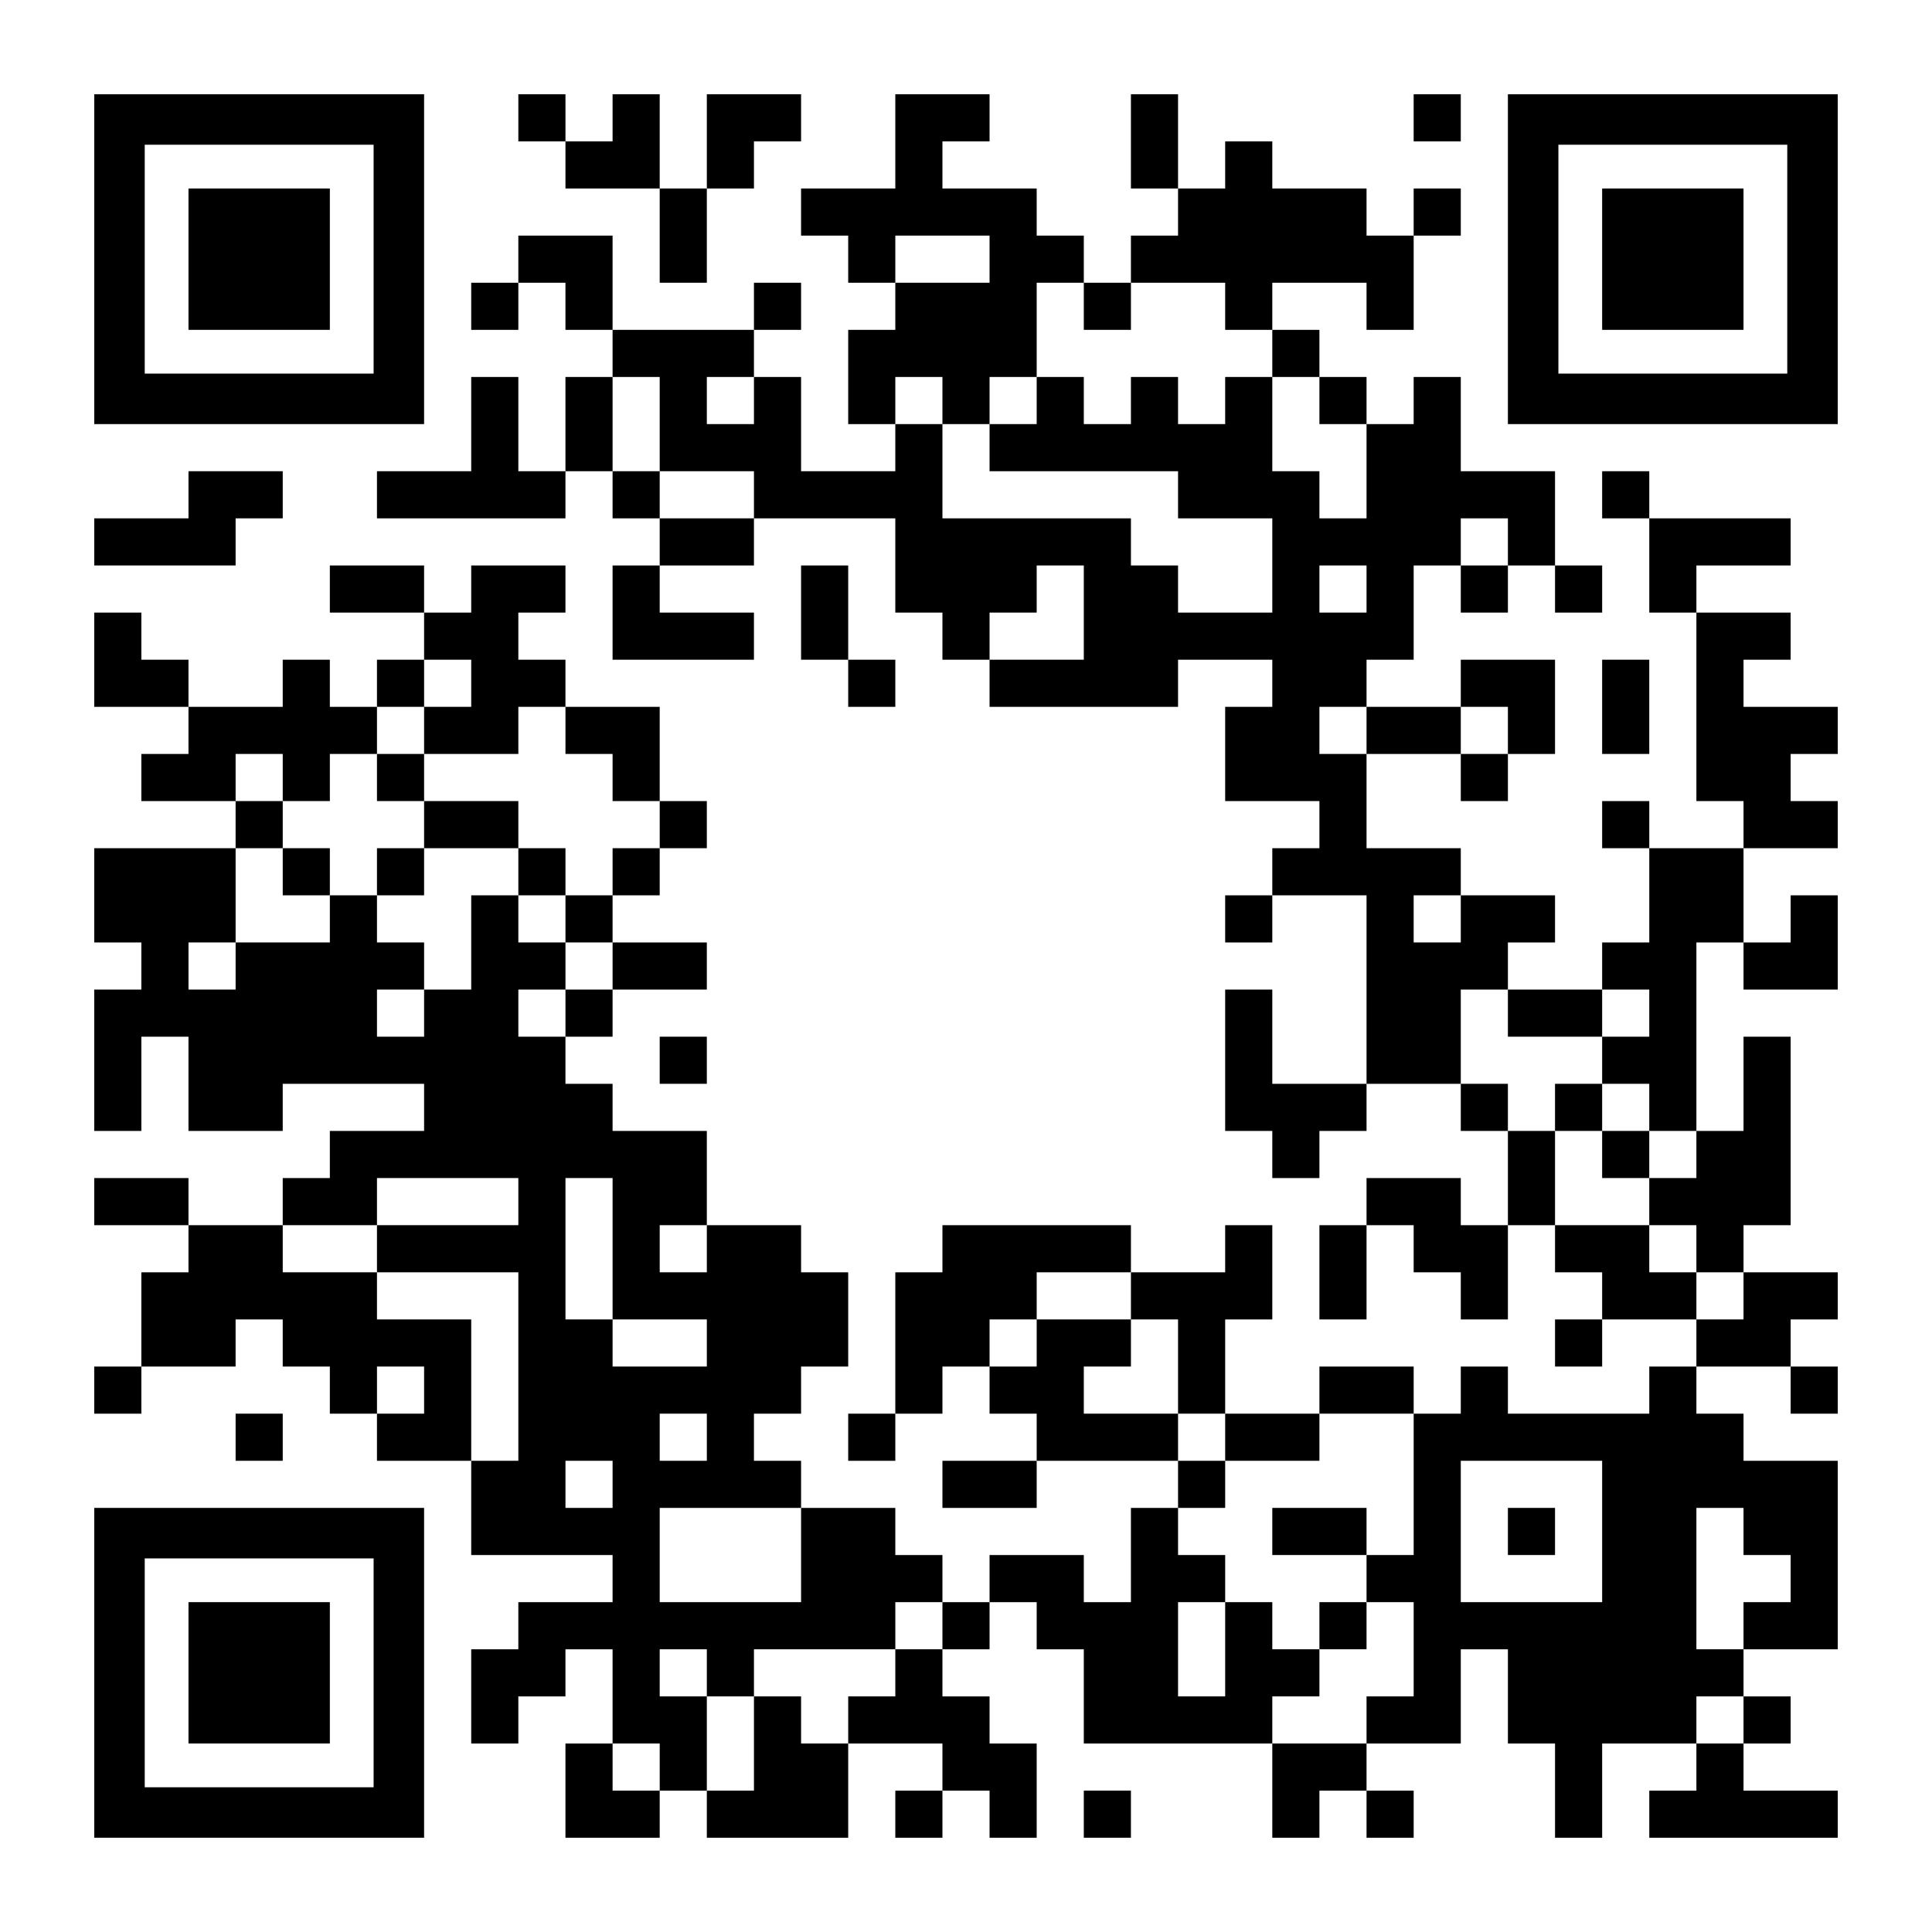 <?xml version="1.0" encoding="UTF-8" standalone="yes"?>
<svg version="1.0" xmlns="http://www.w3.org/2000/svg" width="1148px" height="1148px" viewBox="0 0 1148 1148" preserveAspectRatio="xMidYMid meet">
  <g transform="translate(0,1148) scale(0.1,-0.1)" fill="#000000" stroke="none">
    <path d="M560 9940 l0 -980 980 0 980 0 0 980 0 980 -980 0 -980 0 0 -980z
m1660 0 l0 -680 -680 0 -680 0 0 680 0 680 680 0 680 0 0 -680z"/>
    <path d="M1120 9940 l0 -420 420 0 420 0 0 420 0 420 -420 0 -420 0 0 -420z"/>
    <path d="M3080 10780 l0 -140 140 0 140 0 0 -140 0 -140 280 0 280 0 0 -280 0
-280 140 0 140 0 0 280 0 280 140 0 140 0 0 140 0 140 140 0 140 0 0 140 0
140 -280 0 -280 0 0 -280 0 -280 -140 0 -140 0 0 280 0 280 -140 0 -140 0 0
-140 0 -140 -140 0 -140 0 0 140 0 140 -140 0 -140 0 0 -140z"/>
    <path d="M5320 10640 l0 -280 -280 0 -280 0 0 -140 0 -140 140 0 140 0 0 -140
0 -140 140 0 140 0 0 -140 0 -140 -140 0 -140 0 0 -280 0 -280 140 0 140 0 0
-140 0 -140 -280 0 -280 0 0 280 0 280 -140 0 -140 0 0 140 0 140 140 0 140 0
0 140 0 140 -140 0 -140 0 0 -140 0 -140 -420 0 -420 0 0 280 0 280 -280 0
-280 0 0 -140 0 -140 -140 0 -140 0 0 -140 0 -140 140 0 140 0 0 140 0 140
140 0 140 0 0 -140 0 -140 140 0 140 0 0 -140 0 -140 -140 0 -140 0 0 -280 0
-280 -140 0 -140 0 0 280 0 280 -140 0 -140 0 0 -280 0 -280 -280 0 -280 0 0
-140 0 -140 560 0 560 0 0 140 0 140 140 0 140 0 0 -140 0 -140 140 0 140 0 0
-140 0 -140 -140 0 -140 0 0 -280 0 -280 420 0 420 0 0 140 0 140 -280 0 -280
0 0 140 0 140 280 0 280 0 0 140 0 140 420 0 420 0 0 -280 0 -280 140 0 140 0
0 -140 0 -140 140 0 140 0 0 -140 0 -140 560 0 560 0 0 140 0 140 280 0 280 0
0 -140 0 -140 -140 0 -140 0 0 -280 0 -280 280 0 280 0 0 -140 0 -140 -140 0
-140 0 0 -140 0 -140 -140 0 -140 0 0 -140 0 -140 140 0 140 0 0 140 0 140
280 0 280 0 0 -560 0 -560 -280 0 -280 0 0 280 0 280 -140 0 -140 0 0 -420 0
-420 140 0 140 0 0 -140 0 -140 140 0 140 0 0 140 0 140 140 0 140 0 0 140 0
140 280 0 280 0 0 -140 0 -140 140 0 140 0 0 -280 0 -280 -140 0 -140 0 0 140
0 140 -280 0 -280 0 0 -140 0 -140 -140 0 -140 0 0 -280 0 -280 140 0 140 0 0
280 0 280 140 0 140 0 0 -140 0 -140 140 0 140 0 0 -140 0 -140 140 0 140 0 0
280 0 280 140 0 140 0 0 -140 0 -140 140 0 140 0 0 -140 0 -140 -140 0 -140 0
0 -140 0 -140 140 0 140 0 0 140 0 140 280 0 280 0 0 -140 0 -140 -140 0 -140
0 0 -140 0 -140 -420 0 -420 0 0 140 0 140 -140 0 -140 0 0 -140 0 -140 -140
0 -140 0 0 140 0 140 -280 0 -280 0 0 -140 0 -140 -280 0 -280 0 0 280 0 280
140 0 140 0 0 280 0 280 -140 0 -140 0 0 -140 0 -140 -280 0 -280 0 0 140 0
140 -560 0 -560 0 0 -140 0 -140 -140 0 -140 0 0 -420 0 -420 -140 0 -140 0 0
-140 0 -140 140 0 140 0 0 140 0 140 140 0 140 0 0 140 0 140 140 0 140 0 0
-140 0 -140 140 0 140 0 0 -140 0 -140 -280 0 -280 0 0 -140 0 -140 280 0 280
0 0 140 0 140 420 0 420 0 0 -140 0 -140 -140 0 -140 0 0 -280 0 -280 -140 0
-140 0 0 140 0 140 -280 0 -280 0 0 -140 0 -140 -140 0 -140 0 0 140 0 140
-140 0 -140 0 0 140 0 140 -280 0 -280 0 0 140 0 140 -140 0 -140 0 0 140 0
140 140 0 140 0 0 140 0 140 140 0 140 0 0 280 0 280 -140 0 -140 0 0 140 0
140 -280 0 -280 0 0 280 0 280 -280 0 -280 0 0 140 0 140 -140 0 -140 0 0 140
0 140 140 0 140 0 0 140 0 140 280 0 280 0 0 140 0 140 -280 0 -280 0 0 140 0
140 140 0 140 0 0 140 0 140 140 0 140 0 0 140 0 140 -140 0 -140 0 0 280 0
280 -280 0 -280 0 0 140 0 140 -140 0 -140 0 0 140 0 140 140 0 140 0 0 140 0
140 -280 0 -280 0 0 -140 0 -140 -140 0 -140 0 0 140 0 140 -280 0 -280 0 0
-140 0 -140 280 0 280 0 0 -140 0 -140 -140 0 -140 0 0 -140 0 -140 -140 0
-140 0 0 140 0 140 -140 0 -140 0 0 -140 0 -140 -280 0 -280 0 0 140 0 140
-140 0 -140 0 0 140 0 140 -140 0 -140 0 0 -280 0 -280 280 0 280 0 0 -140 0
-140 -140 0 -140 0 0 -140 0 -140 280 0 280 0 0 -140 0 -140 -420 0 -420 0 0
-280 0 -280 140 0 140 0 0 -140 0 -140 -140 0 -140 0 0 -420 0 -420 140 0 140
0 0 280 0 280 140 0 140 0 0 -280 0 -280 280 0 280 0 0 140 0 140 420 0 420 0
0 -140 0 -140 -280 0 -280 0 0 -140 0 -140 -140 0 -140 0 0 -140 0 -140 -280
0 -280 0 0 140 0 140 -280 0 -280 0 0 -140 0 -140 280 0 280 0 0 -140 0 -140
-140 0 -140 0 0 -280 0 -280 -140 0 -140 0 0 -140 0 -140 140 0 140 0 0 140 0
140 280 0 280 0 0 140 0 140 140 0 140 0 0 -140 0 -140 140 0 140 0 0 -140 0
-140 140 0 140 0 0 -140 0 -140 280 0 280 0 0 -280 0 -280 420 0 420 0 0 -140
0 -140 -280 0 -280 0 0 -140 0 -140 -140 0 -140 0 0 -280 0 -280 140 0 140 0
0 140 0 140 140 0 140 0 0 140 0 140 140 0 140 0 0 -280 0 -280 -140 0 -140 0
0 -280 0 -280 280 0 280 0 0 140 0 140 140 0 140 0 0 -140 0 -140 420 0 420 0
0 280 0 280 280 0 280 0 0 -140 0 -140 -140 0 -140 0 0 -140 0 -140 140 0 140
0 0 140 0 140 140 0 140 0 0 -140 0 -140 140 0 140 0 0 280 0 280 -140 0 -140
0 0 140 0 140 -140 0 -140 0 0 140 0 140 140 0 140 0 0 140 0 140 140 0 140 0
0 -140 0 -140 140 0 140 0 0 -280 0 -280 560 0 560 0 0 -280 0 -280 140 0 140
0 0 140 0 140 140 0 140 0 0 -140 0 -140 140 0 140 0 0 140 0 140 -140 0 -140
0 0 140 0 140 280 0 280 0 0 280 0 280 140 0 140 0 0 -280 0 -280 140 0 140 0
0 -280 0 -280 140 0 140 0 0 280 0 280 280 0 280 0 0 -140 0 -140 -140 0 -140
0 0 -140 0 -140 560 0 560 0 0 140 0 140 -280 0 -280 0 0 140 0 140 140 0 140
0 0 140 0 140 -140 0 -140 0 0 140 0 140 280 0 280 0 0 560 0 560 -280 0 -280
0 0 140 0 140 -140 0 -140 0 0 140 0 140 280 0 280 0 0 -140 0 -140 140 0 140
0 0 140 0 140 -140 0 -140 0 0 140 0 140 140 0 140 0 0 140 0 140 -280 0 -280
0 0 140 0 140 140 0 140 0 0 560 0 560 -140 0 -140 0 0 -280 0 -280 -140 0
-140 0 0 560 0 560 140 0 140 0 0 -140 0 -140 280 0 280 0 0 280 0 280 -140 0
-140 0 0 -140 0 -140 -140 0 -140 0 0 280 0 280 280 0 280 0 0 140 0 140 -140
0 -140 0 0 140 0 140 140 0 140 0 0 140 0 140 -280 0 -280 0 0 140 0 140 140
0 140 0 0 140 0 140 -280 0 -280 0 0 140 0 140 280 0 280 0 0 140 0 140 -420
0 -420 0 0 140 0 140 -140 0 -140 0 0 -140 0 -140 140 0 140 0 0 -280 0 -280
140 0 140 0 0 -560 0 -560 140 0 140 0 0 -140 0 -140 -280 0 -280 0 0 140 0
140 -140 0 -140 0 0 -140 0 -140 140 0 140 0 0 -280 0 -280 -140 0 -140 0 0
-140 0 -140 -280 0 -280 0 0 140 0 140 140 0 140 0 0 140 0 140 -280 0 -280 0
0 140 0 140 -280 0 -280 0 0 280 0 280 280 0 280 0 0 -140 0 -140 140 0 140 0
0 140 0 140 140 0 140 0 0 280 0 280 -280 0 -280 0 0 -140 0 -140 -280 0 -280
0 0 140 0 140 140 0 140 0 0 280 0 280 140 0 140 0 0 -140 0 -140 140 0 140 0
0 140 0 140 140 0 140 0 0 -140 0 -140 140 0 140 0 0 140 0 140 -140 0 -140 0
0 280 0 280 -280 0 -280 0 0 280 0 280 -140 0 -140 0 0 -140 0 -140 -140 0
-140 0 0 140 0 140 -140 0 -140 0 0 140 0 140 -140 0 -140 0 0 140 0 140 280
0 280 0 0 -140 0 -140 140 0 140 0 0 280 0 280 140 0 140 0 0 140 0 140 -140
0 -140 0 0 -140 0 -140 -140 0 -140 0 0 140 0 140 -280 0 -280 0 0 140 0 140
-140 0 -140 0 0 -140 0 -140 -140 0 -140 0 0 280 0 280 -140 0 -140 0 0 -280
0 -280 140 0 140 0 0 -140 0 -140 -140 0 -140 0 0 -140 0 -140 -140 0 -140 0
0 140 0 140 -140 0 -140 0 0 140 0 140 -280 0 -280 0 0 140 0 140 140 0 140 0
0 140 0 140 -280 0 -280 0 0 -280z m560 -700 l0 -140 -280 0 -280 0 0 140 0
140 280 0 280 0 0 -140z m560 -280 l0 -140 140 0 140 0 0 140 0 140 280 0 280
0 0 -140 0 -140 140 0 140 0 0 -140 0 -140 140 0 140 0 0 -140 0 -140 140 0
140 0 0 -280 0 -280 -140 0 -140 0 0 140 0 140 -140 0 -140 0 0 280 0 280
-140 0 -140 0 0 -140 0 -140 -140 0 -140 0 0 140 0 140 -140 0 -140 0 0 -140
0 -140 -140 0 -140 0 0 140 0 140 -140 0 -140 0 0 -140 0 -140 -140 0 -140 0
0 -140 0 -140 560 0 560 0 0 -140 0 -140 280 0 280 0 0 -280 0 -280 -280 0
-280 0 0 140 0 140 -140 0 -140 0 0 140 0 140 -560 0 -560 0 0 280 0 280 -140
0 -140 0 0 140 0 140 140 0 140 0 0 -140 0 -140 140 0 140 0 0 140 0 140 140
0 140 0 0 280 0 280 140 0 140 0 0 -140z m-2520 -700 l0 -280 280 0 280 0 0
-140 0 -140 -280 0 -280 0 0 140 0 140 -140 0 -140 0 0 280 0 280 140 0 140 0
0 -280z m560 140 l0 -140 -140 0 -140 0 0 140 0 140 140 0 140 0 0 -140z
m4480 -840 l0 -140 -140 0 -140 0 0 140 0 140 140 0 140 0 0 -140z m-2520
-420 l0 -280 -280 0 -280 0 0 140 0 140 140 0 140 0 0 140 0 140 140 0 140 0
0 -280z m1680 140 l0 -140 -140 0 -140 0 0 140 0 140 140 0 140 0 0 -140z
m-5320 -560 l0 -140 -140 0 -140 0 0 -140 0 -140 280 0 280 0 0 140 0 140 140
0 140 0 0 -140 0 -140 140 0 140 0 0 -140 0 -140 140 0 140 0 0 -140 0 -140
-140 0 -140 0 0 -140 0 -140 -140 0 -140 0 0 -140 0 -140 140 0 140 0 0 -140
0 -140 -140 0 -140 0 0 -140 0 -140 -140 0 -140 0 0 140 0 140 140 0 140 0 0
140 0 140 -140 0 -140 0 0 140 0 140 -140 0 -140 0 0 -280 0 -280 -140 0 -140
0 0 -140 0 -140 -140 0 -140 0 0 140 0 140 140 0 140 0 0 140 0 140 -140 0
-140 0 0 140 0 140 -140 0 -140 0 0 -140 0 -140 -280 0 -280 0 0 -140 0 -140
-140 0 -140 0 0 140 0 140 140 0 140 0 0 280 0 280 140 0 140 0 0 140 0 140
-140 0 -140 0 0 140 0 140 140 0 140 0 0 -140 0 -140 140 0 140 0 0 140 0 140
140 0 140 0 0 140 0 140 140 0 140 0 0 140 0 140 140 0 140 0 0 -140z m5320
-280 l0 -140 -140 0 -140 0 0 140 0 140 140 0 140 0 0 -140z m840 0 l0 -140
-140 0 -140 0 0 140 0 140 140 0 140 0 0 -140z m-280 -1120 l0 -140 -140 0
-140 0 0 140 0 140 140 0 140 0 0 -140z m280 -560 l0 -140 280 0 280 0 0 140
0 140 140 0 140 0 0 -140 0 -140 -140 0 -140 0 0 -140 0 -140 140 0 140 0 0
-140 0 -140 140 0 140 0 0 -140 0 -140 -140 0 -140 0 0 -140 0 -140 140 0 140
0 0 -140 0 -140 140 0 140 0 0 -140 0 -140 -140 0 -140 0 0 140 0 140 -140 0
-140 0 0 140 0 140 -280 0 -280 0 0 280 0 280 -140 0 -140 0 0 140 0 140 -140
0 -140 0 0 280 0 280 140 0 140 0 0 -140z m-5880 -1120 l0 -140 -420 0 -420 0
0 -140 0 -140 420 0 420 0 0 -560 0 -560 -140 0 -140 0 0 420 0 420 -280 0
-280 0 0 140 0 140 -280 0 -280 0 0 140 0 140 280 0 280 0 0 140 0 140 420 0
420 0 0 -140z m560 -280 l0 -420 280 0 280 0 0 -140 0 -140 -280 0 -280 0 0
140 0 140 -140 0 -140 0 0 420 0 420 140 0 140 0 0 -420z m560 0 l0 -140 -140
0 -140 0 0 140 0 140 140 0 140 0 0 -140z m2520 -280 l0 -140 140 0 140 0 0
-280 0 -280 140 0 140 0 0 -140 0 -140 280 0 280 0 0 140 0 140 280 0 280 0 0
-420 0 -420 -140 0 -140 0 0 -140 0 -140 140 0 140 0 0 -280 0 -280 -140 0
-140 0 0 -140 0 -140 -280 0 -280 0 0 140 0 140 140 0 140 0 0 140 0 140 -140
0 -140 0 0 140 0 140 -140 0 -140 0 0 -280 0 -280 -140 0 -140 0 0 280 0 280
140 0 140 0 0 140 0 140 -140 0 -140 0 0 140 0 140 140 0 140 0 0 140 0 140
-140 0 -140 0 0 140 0 140 -280 0 -280 0 0 140 0 140 140 0 140 0 0 140 0 140
-280 0 -280 0 0 -140 0 -140 -140 0 -140 0 0 140 0 140 140 0 140 0 0 140 0
140 280 0 280 0 0 -140z m-4200 -560 l0 -140 -140 0 -140 0 0 140 0 140 140 0
140 0 0 -140z m1680 -280 l0 -140 -140 0 -140 0 0 140 0 140 140 0 140 0 0
-140z m-560 -280 l0 -140 -140 0 -140 0 0 140 0 140 140 0 140 0 0 -140z
m5880 -280 l0 -420 -420 0 -420 0 0 420 0 420 420 0 420 0 0 -420z m-4760
-140 l0 -280 -420 0 -420 0 0 280 0 280 420 0 420 0 0 -280z m5600 140 l0
-140 140 0 140 0 0 -140 0 -140 -140 0 -140 0 0 -140 0 -140 -140 0 -140 0 0
420 0 420 140 0 140 0 0 -140z m-4760 -560 l0 -140 -140 0 -140 0 0 -140 0
-140 -140 0 -140 0 0 -140 0 -140 -140 0 -140 0 0 140 0 140 -140 0 -140 0 0
-280 0 -280 -140 0 -140 0 0 280 0 280 -140 0 -140 0 0 140 0 140 140 0 140 0
0 -140 0 -140 140 0 140 0 0 140 0 140 420 0 420 0 0 140 0 140 140 0 140 0 0
-140z m4760 -560 l0 -140 -140 0 -140 0 0 140 0 140 140 0 140 0 0 -140z
m-6440 -280 l0 -140 -140 0 -140 0 0 140 0 140 140 0 140 0 0 -140z"/>
    <path d="M2240 6860 l0 -140 140 0 140 0 0 -140 0 -140 -140 0 -140 0 0 -140
0 -140 140 0 140 0 0 140 0 140 280 0 280 0 0 -140 0 -140 140 0 140 0 0 140
0 140 -140 0 -140 0 0 140 0 140 -280 0 -280 0 0 140 0 140 -140 0 -140 0 0
-140z"/>
    <path d="M1680 6300 l0 -140 140 0 140 0 0 140 0 140 -140 0 -140 0 0 -140z"/>
    <path d="M9240 4900 l0 -140 140 0 140 0 0 -140 0 -140 140 0 140 0 0 140 0
140 -140 0 -140 0 0 140 0 140 -140 0 -140 0 0 -140z"/>
    <path d="M7560 2380 l0 -140 280 0 280 0 0 140 0 140 -280 0 -280 0 0 -140z"/>
    <path d="M7840 1820 l0 -140 140 0 140 0 0 140 0 140 -140 0 -140 0 0 -140z"/>
    <path d="M8960 2380 l0 -140 140 0 140 0 0 140 0 140 -140 0 -140 0 0 -140z"/>
    <path d="M8400 10780 l0 -140 140 0 140 0 0 140 0 140 -140 0 -140 0 0 -140z"/>
    <path d="M8960 9940 l0 -980 980 0 980 0 0 980 0 980 -980 0 -980 0 0 -980z
m1660 0 l0 -680 -680 0 -680 0 0 680 0 680 680 0 680 0 0 -680z"/>
    <path d="M9520 9940 l0 -420 420 0 420 0 0 420 0 420 -420 0 -420 0 0 -420z"/>
    <path d="M1120 8540 l0 -140 -280 0 -280 0 0 -140 0 -140 420 0 420 0 0 140 0
140 140 0 140 0 0 140 0 140 -280 0 -280 0 0 -140z"/>
    <path d="M4760 7840 l0 -280 140 0 140 0 0 -140 0 -140 140 0 140 0 0 140 0
140 -140 0 -140 0 0 280 0 280 -140 0 -140 0 0 -280z"/>
    <path d="M9520 7280 l0 -280 140 0 140 0 0 280 0 280 -140 0 -140 0 0 -280z"/>
    <path d="M3920 5180 l0 -140 140 0 140 0 0 140 0 140 -140 0 -140 0 0 -140z"/>
    <path d="M1400 2940 l0 -140 140 0 140 0 0 140 0 140 -140 0 -140 0 0 -140z"/>
    <path d="M560 1540 l0 -980 980 0 980 0 0 980 0 980 -980 0 -980 0 0 -980z
m1660 0 l0 -680 -680 0 -680 0 0 680 0 680 680 0 680 0 0 -680z"/>
    <path d="M1120 1540 l0 -420 420 0 420 0 0 420 0 420 -420 0 -420 0 0 -420z"/>
    <path d="M6440 700 l0 -140 140 0 140 0 0 140 0 140 -140 0 -140 0 0 -140z"/>
  </g>
</svg>